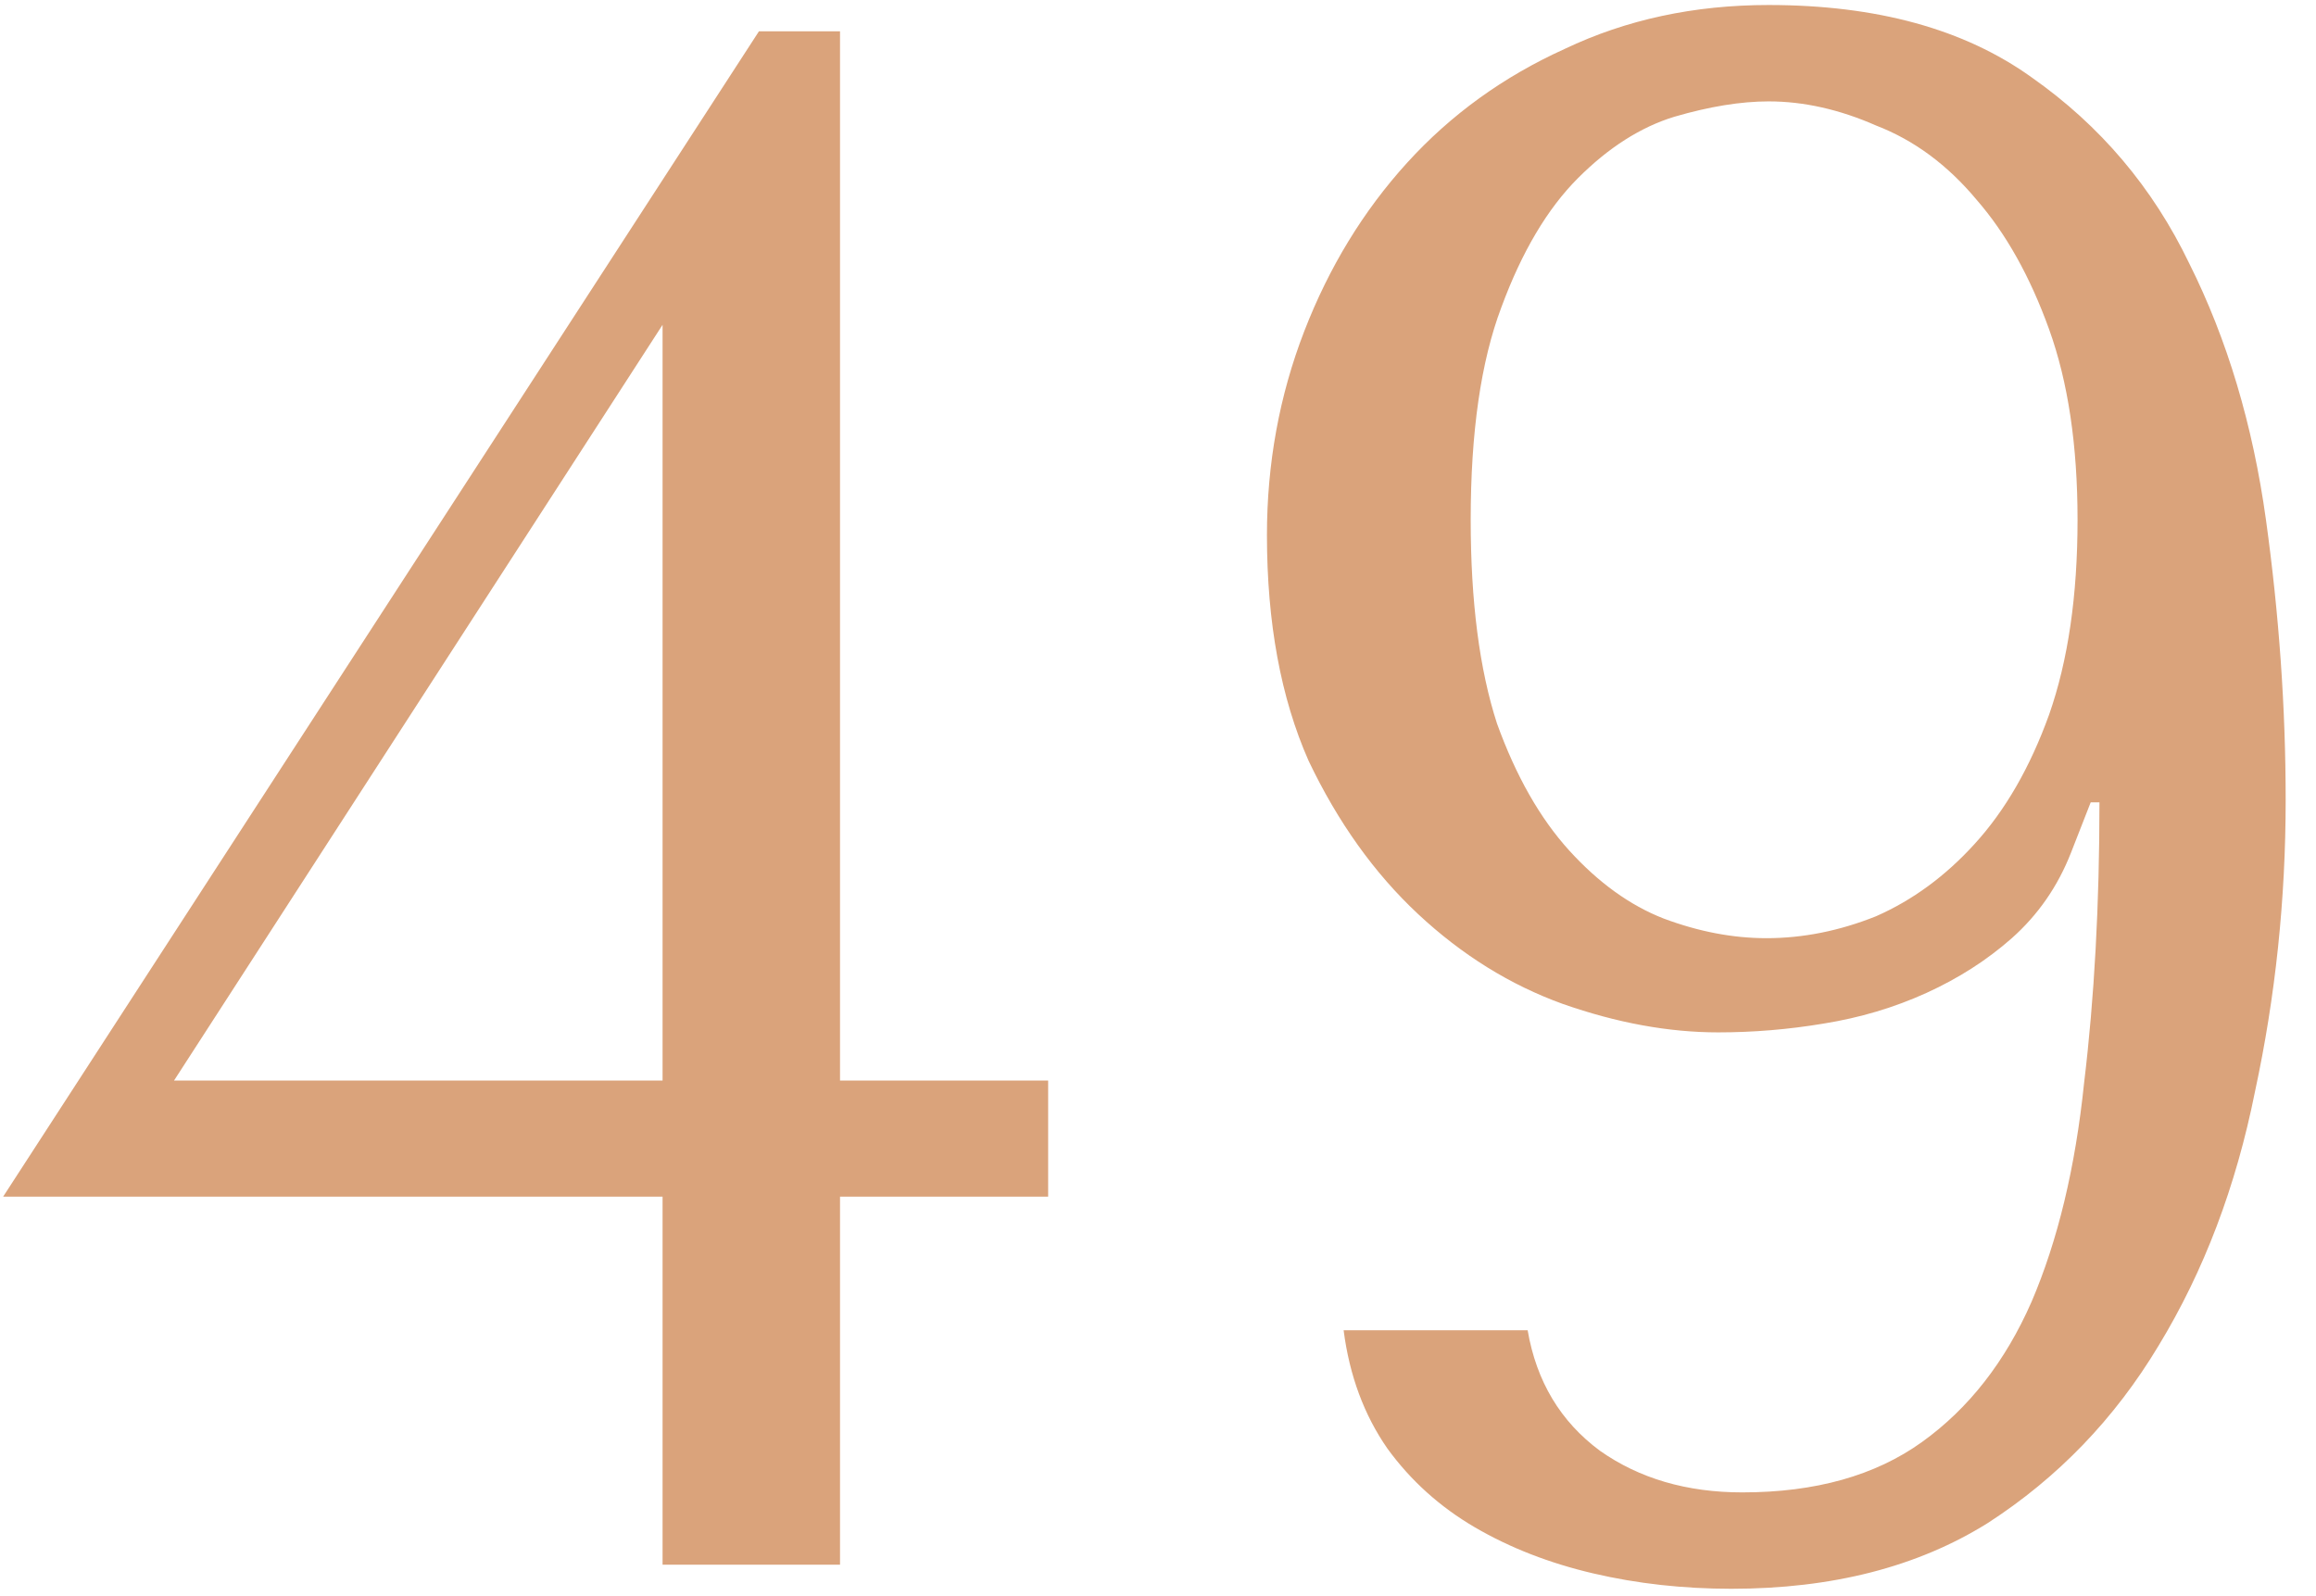 <?xml version="1.0" encoding="UTF-8"?> <svg xmlns="http://www.w3.org/2000/svg" width="74" height="51" viewBox="0 0 74 51" fill="none"> <path d="M26.84 34.53H33.49V38.24H26.84V50H21.17V38.24H0.1L24.25 1H26.84V34.53ZM5.56 34.53H21.17V10.38L5.56 34.53ZM48.811 42.51C49.091 44.143 49.861 45.427 51.121 46.36C52.381 47.247 53.898 47.69 55.671 47.69C58.005 47.69 59.918 47.153 61.411 46.08C62.905 45.007 64.071 43.513 64.911 41.6C65.751 39.64 66.311 37.307 66.591 34.6C66.918 31.893 67.081 28.907 67.081 25.64H66.801L66.171 27.25C65.751 28.323 65.121 29.233 64.281 29.98C63.488 30.68 62.578 31.263 61.551 31.73C60.525 32.197 59.428 32.523 58.261 32.71C57.141 32.897 56.021 32.99 54.901 32.99C53.315 32.99 51.658 32.687 49.931 32.08C48.251 31.473 46.711 30.517 45.311 29.21C43.911 27.903 42.745 26.27 41.811 24.31C40.925 22.303 40.481 19.9 40.481 17.1C40.481 14.813 40.878 12.643 41.671 10.59C42.465 8.537 43.561 6.74 44.961 5.2C46.361 3.66 48.041 2.447 50.001 1.56C51.961 0.627 54.131 0.16 56.511 0.16C59.965 0.16 62.765 0.93 64.911 2.47C67.105 4.01 68.785 5.993 69.951 8.42C71.165 10.847 71.981 13.577 72.401 16.61C72.821 19.643 73.031 22.63 73.031 25.57C73.031 28.743 72.705 31.847 72.051 34.88C71.445 37.913 70.418 40.62 68.971 43C67.571 45.333 65.751 47.223 63.511 48.67C61.271 50.07 58.541 50.77 55.321 50.77C53.781 50.77 52.311 50.607 50.911 50.28C49.511 49.953 48.251 49.463 47.131 48.81C46.011 48.157 45.078 47.317 44.331 46.29C43.585 45.217 43.118 43.957 42.931 42.51H48.811ZM66.381 16.61C66.381 14.23 66.078 12.2 65.471 10.52C64.865 8.84 64.095 7.463 63.161 6.39C62.228 5.27 61.155 4.477 59.941 4.01C58.775 3.497 57.631 3.24 56.511 3.24C55.625 3.24 54.621 3.403 53.501 3.73C52.428 4.057 51.401 4.71 50.421 5.69C49.441 6.67 48.625 8.047 47.971 9.82C47.318 11.547 46.991 13.81 46.991 16.61C46.991 19.223 47.271 21.393 47.831 23.12C48.438 24.8 49.208 26.153 50.141 27.18C51.075 28.207 52.078 28.93 53.151 29.35C54.271 29.77 55.368 29.98 56.441 29.98C57.608 29.98 58.775 29.747 59.941 29.28C61.108 28.767 62.158 27.997 63.091 26.97C64.071 25.897 64.865 24.52 65.471 22.84C66.078 21.113 66.381 19.037 66.381 16.61Z" fill="#DAA37B"></path> </svg> 